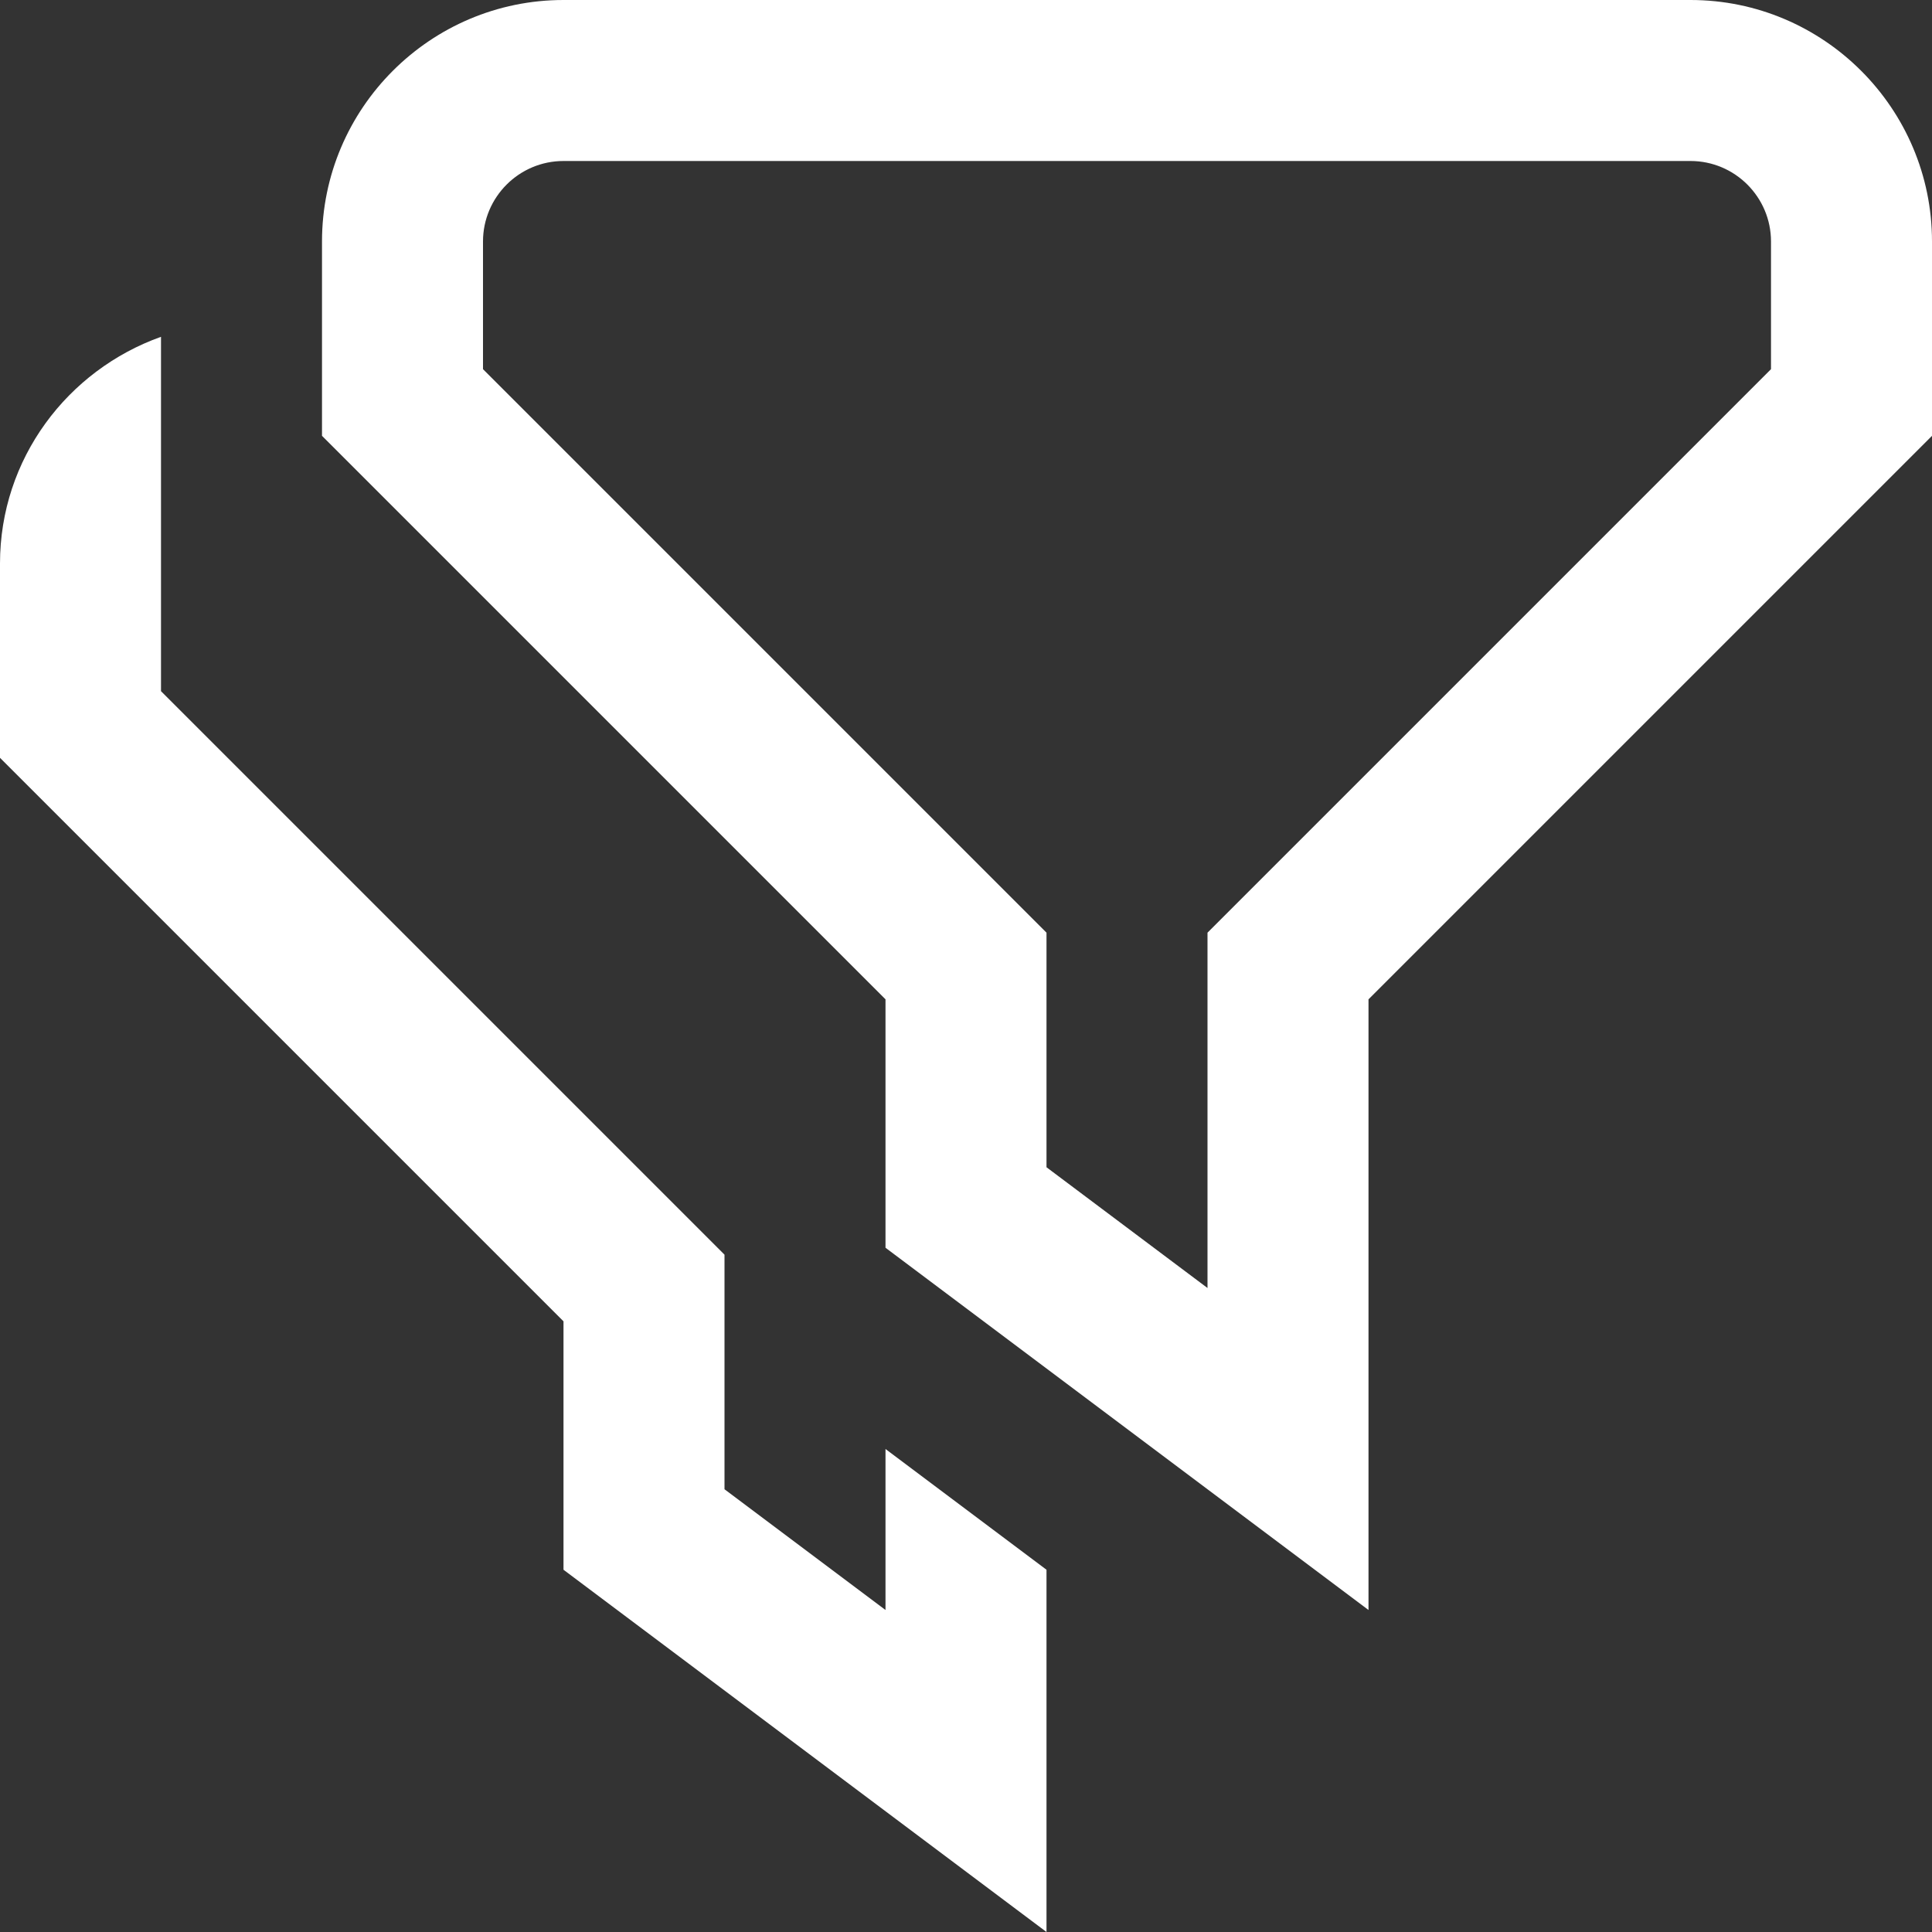 <svg xmlns="http://www.w3.org/2000/svg" version="1.1" xmlns:xlink="http://www.w3.org/1999/xlink" width="512" height="512" x="0" y="0" viewBox="0 0 24 24" style="enable-background:new 0 0 512 512" xml:space="preserve" class=""><rect x="0" y="0" width="24" height="24" fill="#333333" stroke="none"/><g><path d="M13 19.5V24l-6-4.5v-3.086l-7-7V7c0-1.302.839-2.402 2-2.816v4.402l7 7V18.5l2 1.5v-2l2 1.5Zm4-7.086 7-7V3c0-1.654-1.346-3-3-3H7C5.346 0 4 1.346 4 3v2.414l7 7V15.5l6 4.5v-7.586Zm-4-.828-7-7V3c0-.551.448-1 1-1h14c.552 0 1 .449 1 1v1.586l-7 7V16l-2-1.5v-2.914Z" fill="#ffffff" opacity="1" data-original="#000000" class=""></path></g></svg>